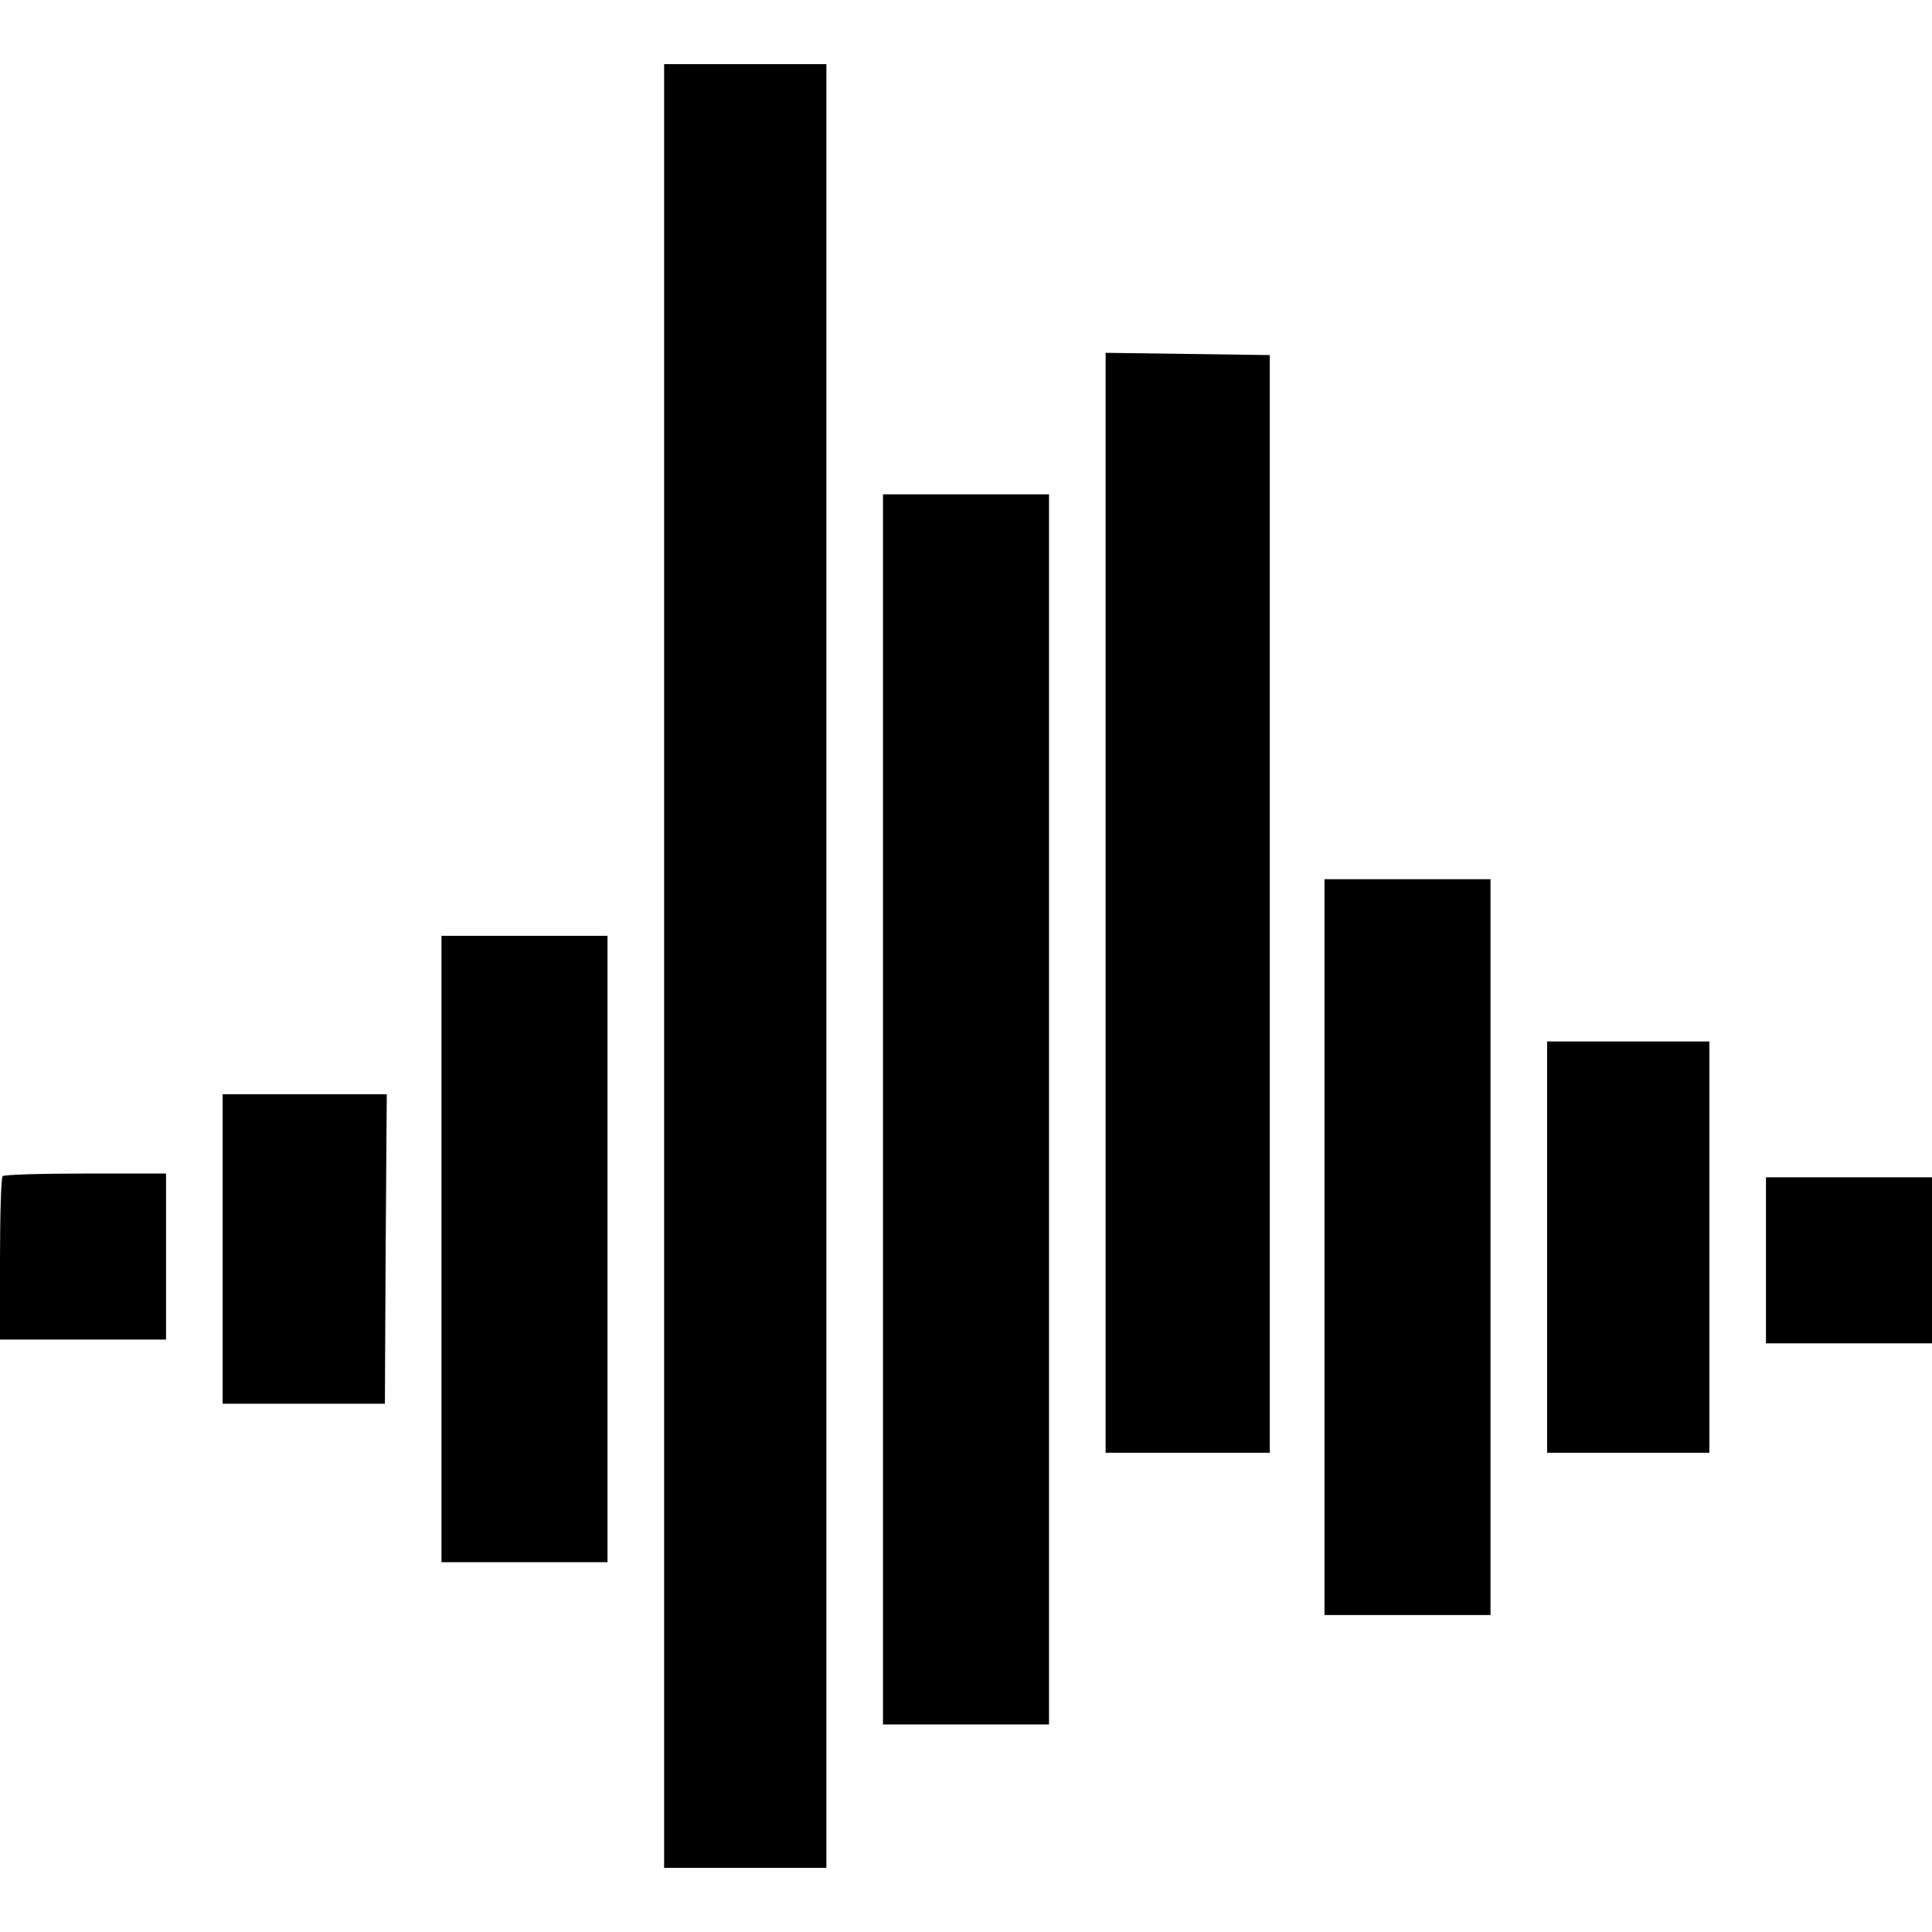 <?xml version="1.0" standalone="no"?>
<!DOCTYPE svg PUBLIC "-//W3C//DTD SVG 20010904//EN"
 "http://www.w3.org/TR/2001/REC-SVG-20010904/DTD/svg10.dtd">
<svg version="1.0" xmlns="http://www.w3.org/2000/svg"
 width="512pt" height="512pt" viewBox="0 0 512 512"
 preserveAspectRatio="xMidYMid meet">
<g transform="translate(0,512) scale(0.1,-0.1)"
fill="#000000" stroke="none">
<path d="M1760 2560 l0 -2390 215 0 215 0 0 2390 0 2390 -215 0 -215 0 0
-2390z"/>
<path d="M2930 2728 l0 -1458 218 0 217 0 0 1455 0 1454 -218 3 -217 3 0
-1457z"/>
<path d="M2340 2180 l0 -1630 220 0 220 0 0 1630 0 1630 -220 0 -220 0 0
-1630z"/>
<path d="M3510 1815 l0 -975 220 0 220 0 0 975 0 975 -220 0 -220 0 0 -975z"/>
<path d="M1170 1810 l0 -830 220 0 220 0 0 830 0 830 -220 0 -220 0 0 -830z"/>
<path d="M4100 1815 l0 -545 215 0 215 0 0 545 0 545 -215 0 -215 0 0 -545z"/>
<path d="M590 1810 l0 -410 215 0 215 0 2 410 3 410 -217 0 -218 0 0 -410z"/>
<path d="M7 2003 c-4 -3 -7 -102 -7 -220 l0 -213 220 0 220 0 0 220 0 220
-213 0 c-118 0 -217 -3 -220 -7z"/>
<path d="M4680 1780 l0 -220 220 0 220 0 0 220 0 220 -220 0 -220 0 0 -220z"/>
</g>
</svg>
